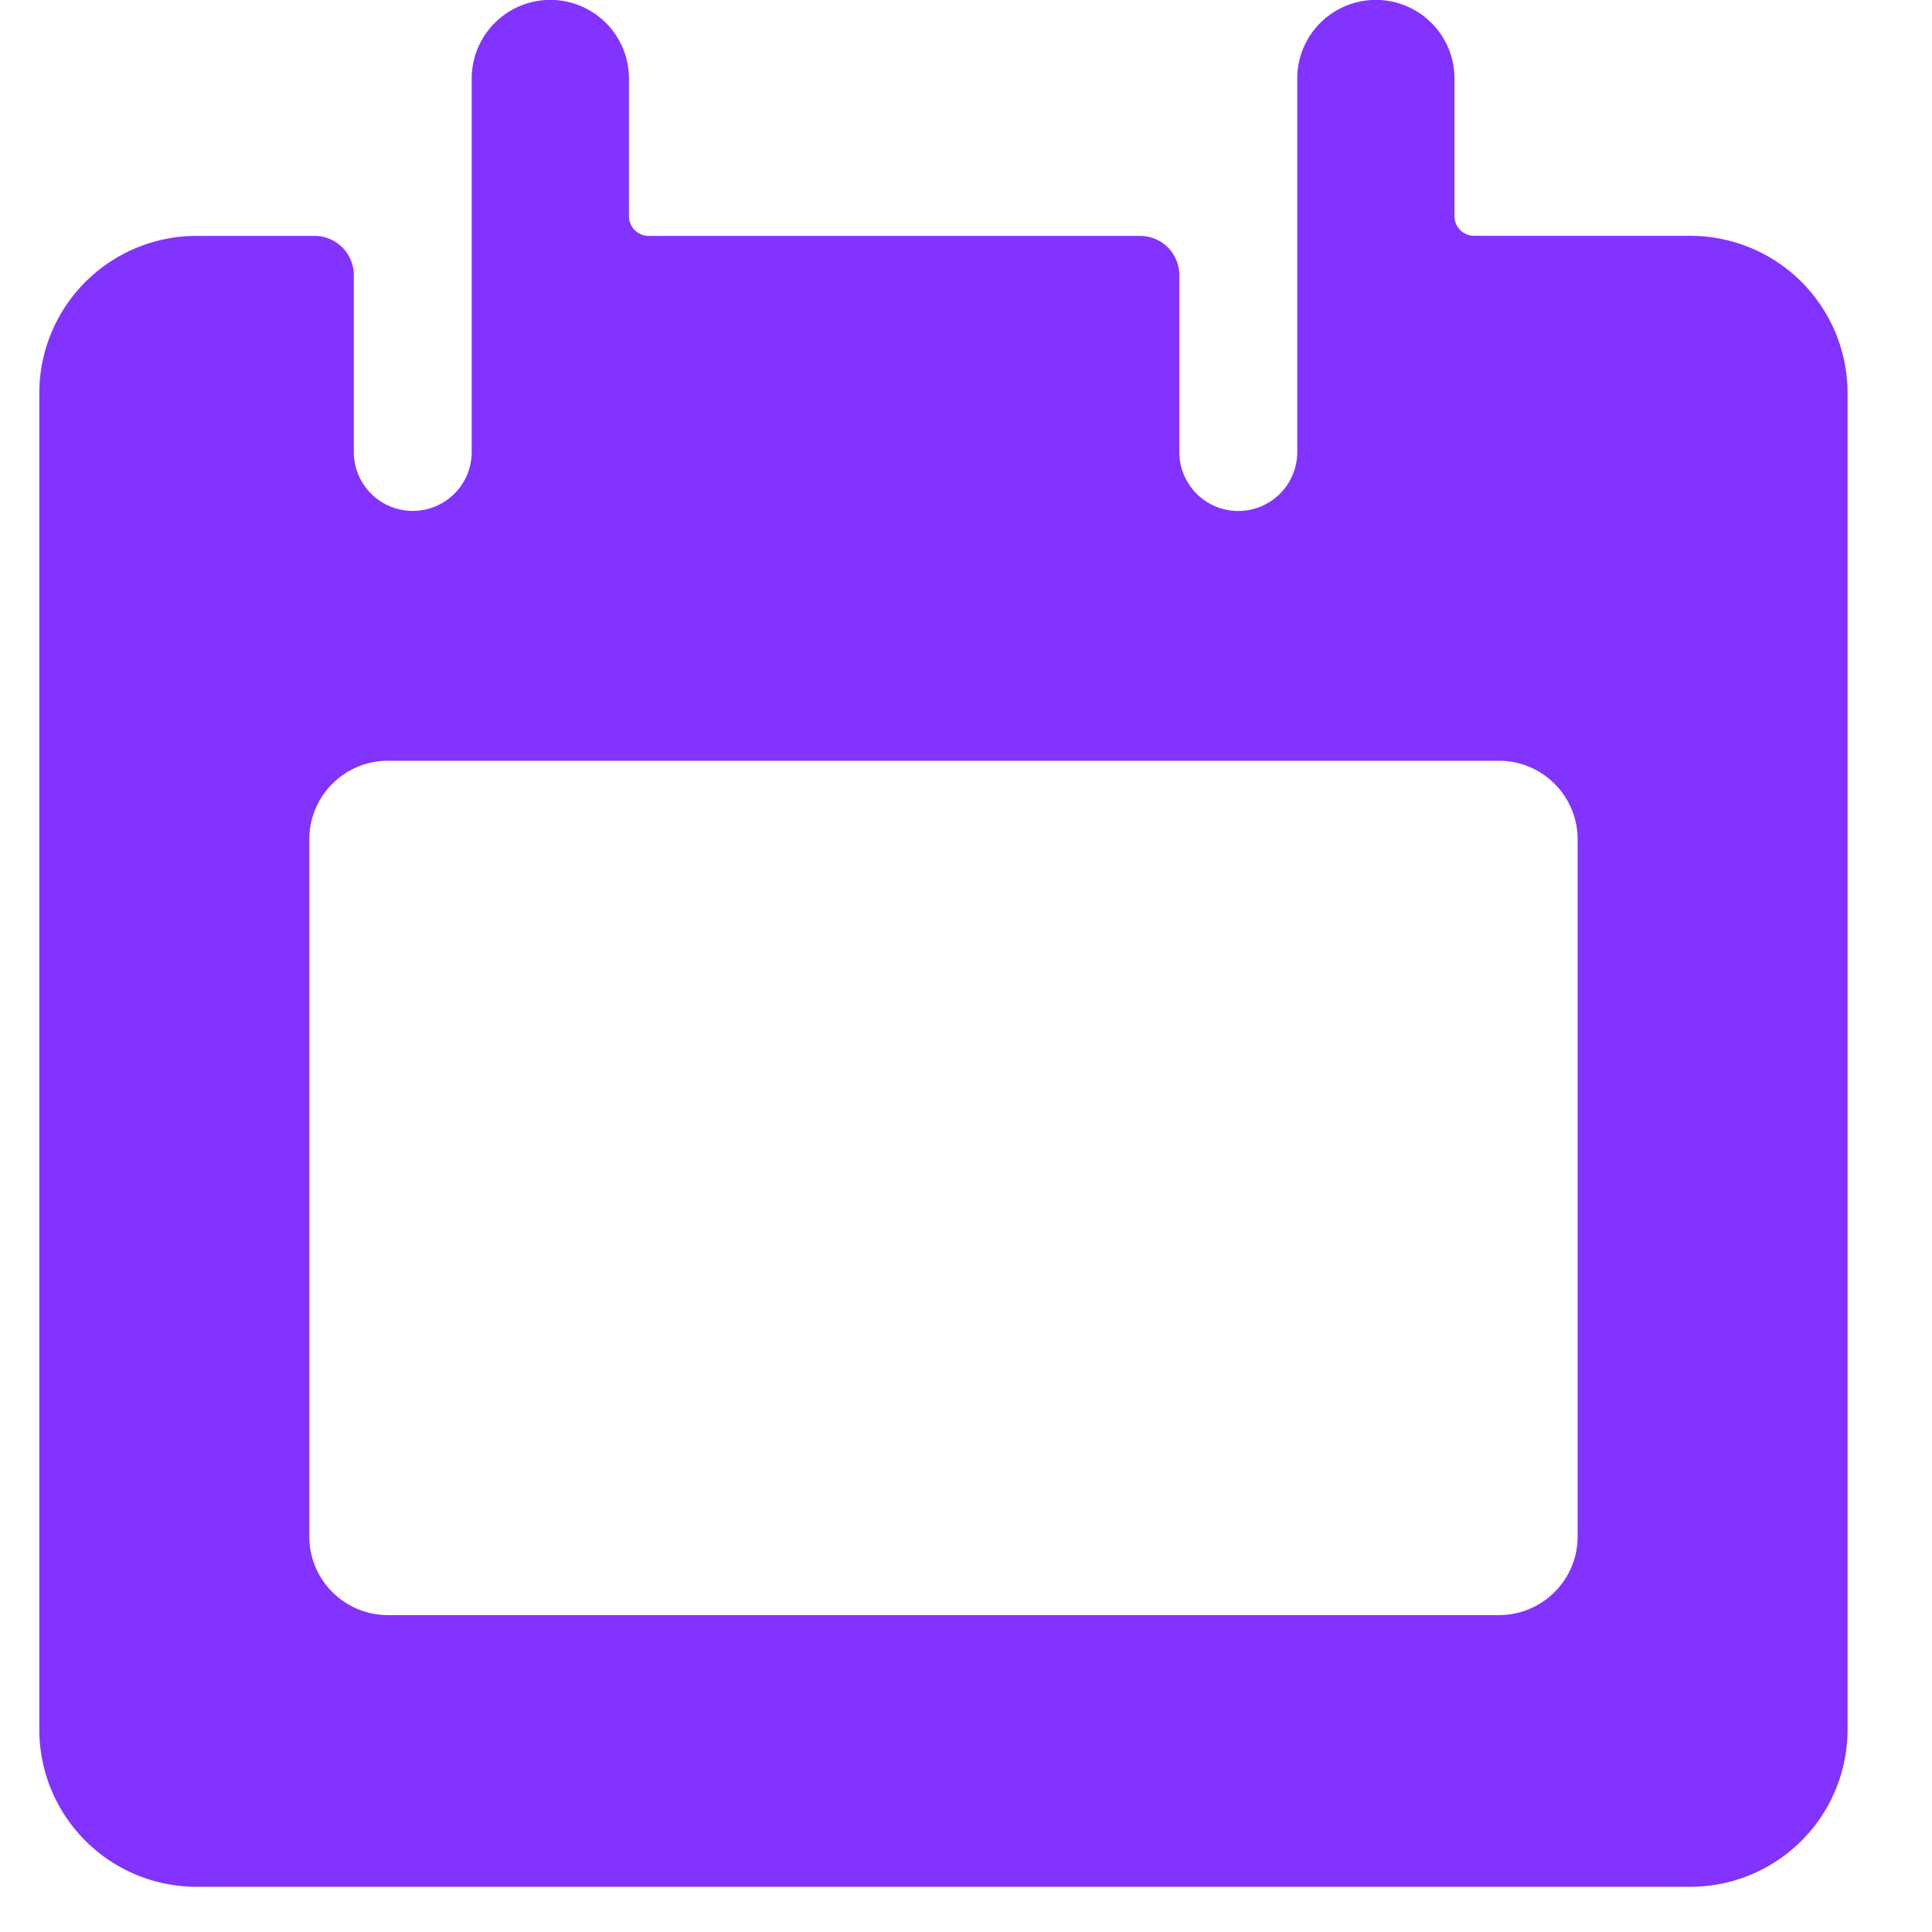 <svg xmlns="http://www.w3.org/2000/svg" width="31" height="31" fill="none"><g fill="#8233FF" clip-path="url(#a)"><path d="M27.122 3.784h-3.469a.315.315 0 0 1-.315-.315V1.26a1.261 1.261 0 1 0-2.523 0v5.992a.946.946 0 0 1-.946.947.946.946 0 0 1-.946-.947V4.415a.63.63 0 0 0-.631-.63h-7.884a.316.316 0 0 1-.316-.316V1.26a1.261 1.261 0 0 0-2.523 0v5.992a.946.946 0 1 1-1.892 0V4.415a.63.63 0 0 0-.63-.63H3.153A2.523 2.523 0 0 0 .631 6.306v21.446a2.523 2.523 0 0 0 2.523 2.523h23.968a2.523 2.523 0 0 0 2.523-2.523V6.307a2.523 2.523 0 0 0-2.523-2.523m-.63 23.969H3.785a.63.63 0 0 1-.63-.631V11.984a.63.63 0 0 1 .63-.63h22.707a.63.63 0 0 1 .63.63v15.138a.63.63 0 0 1-.63.63"/><path fill-rule="evenodd" d="M6.225 9.053h17.827a4.415 4.415 0 0 1 4.416 4.415v11.186a4.415 4.415 0 0 1-4.416 4.415H6.225a4.415 4.415 0 0 1-4.416-4.415V13.468a4.415 4.415 0 0 1 4.416-4.415m0 3.154c-.697 0-1.262.565-1.262 1.261v11.186c0 .696.565 1.261 1.262 1.261h17.827c.697 0 1.262-.565 1.262-1.261V13.468c0-.696-.565-1.261-1.262-1.261z" clip-rule="evenodd"/></g><defs><clipPath id="a"><path fill="#fff" d="M0 0h30.276v30.276H0z"/></clipPath></defs></svg>